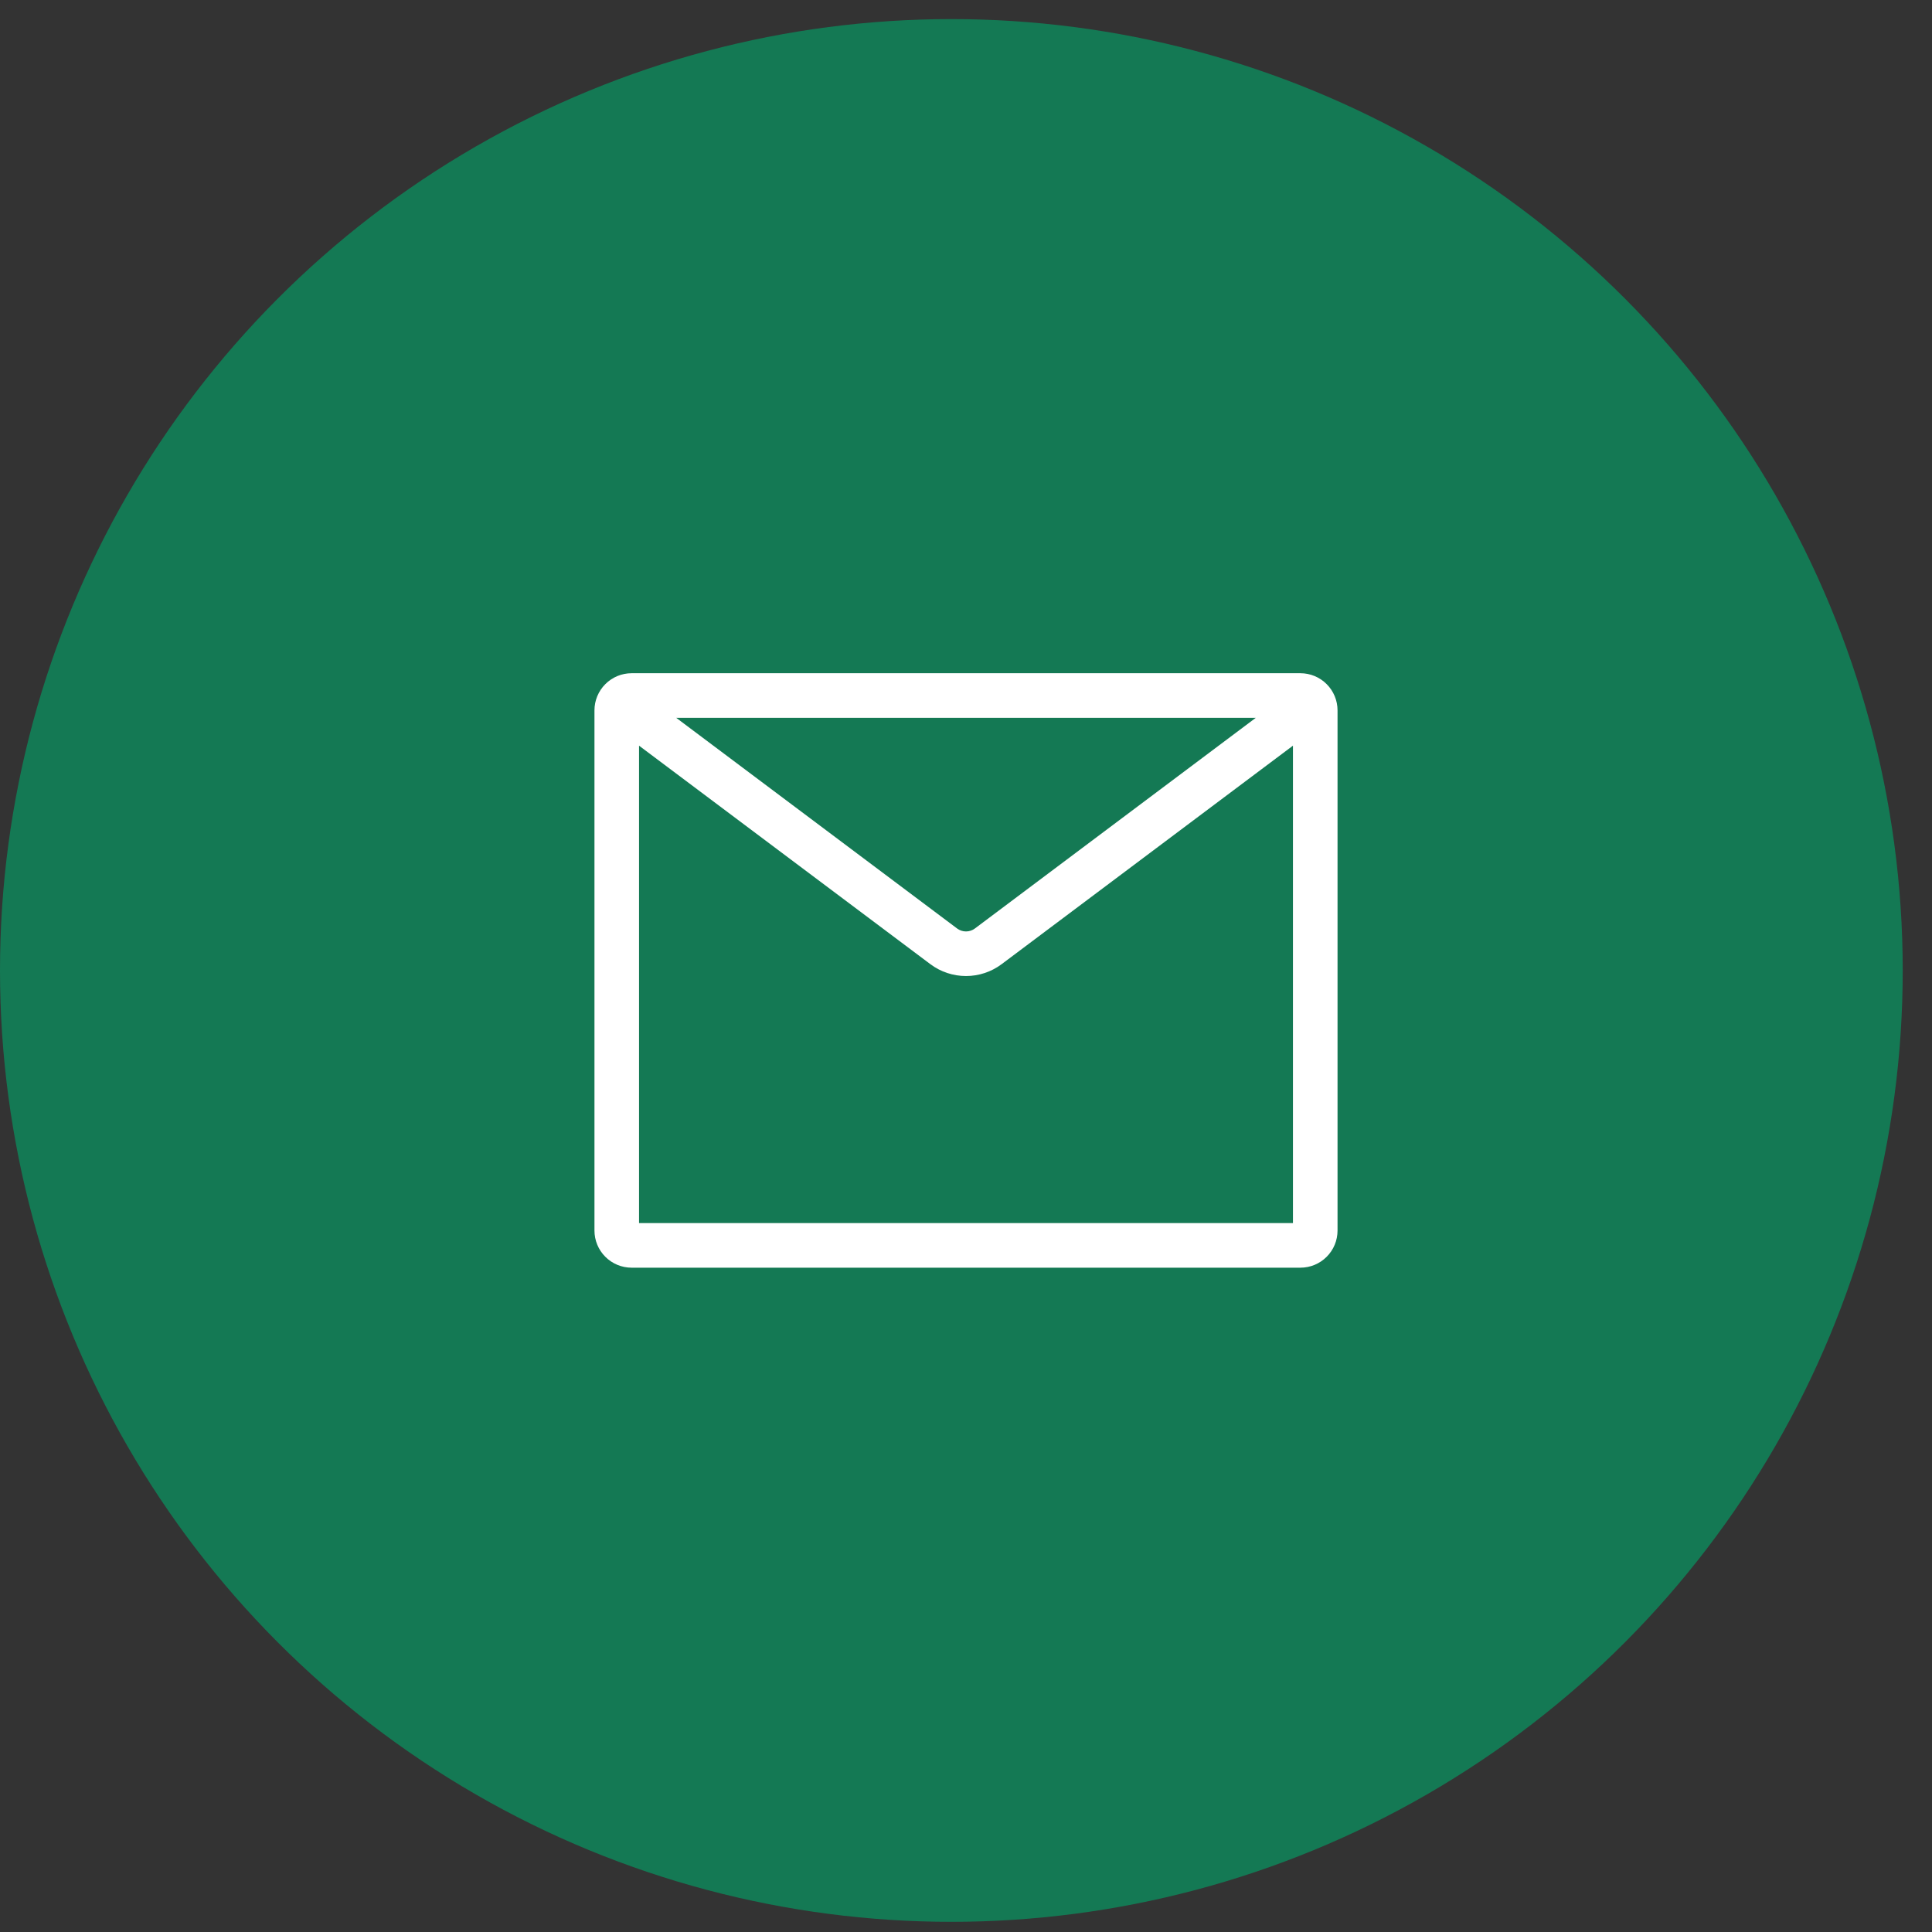 <svg width="52" height="52" viewBox="0 0 52 52" fill="none" xmlns="http://www.w3.org/2000/svg">
<rect x="0" y="0" width="52" height="52" fill="#333333" stroke="none"/>
<circle cx="25.606" cy="26.12" r="25.606" fill="#147954"/>
<path fill-rule="evenodd" clip-rule="evenodd" d="M18.2 19.32L25.76 24.99C25.829 25.042 25.913 25.07 26 25.07C26.087 25.07 26.171 25.042 26.24 24.99L33.8 19.32H18.2ZM34.8 20.07L26.96 25.95C26.683 26.158 26.346 26.27 26 26.27C25.654 26.27 25.317 26.158 25.04 25.95L17.2 20.07V32.92H34.8V20.07ZM17 18.12H35C35.265 18.12 35.52 18.225 35.707 18.413C35.895 18.601 36 18.855 36 19.12V33.12C36 33.385 35.895 33.64 35.707 33.827C35.52 34.015 35.265 34.12 35 34.12H17C16.735 34.12 16.48 34.015 16.293 33.827C16.105 33.64 16 33.385 16 33.12V19.12C16 18.855 16.105 18.601 16.293 18.413C16.48 18.225 16.735 18.12 17 18.12Z" fill="white"/>
</svg>
